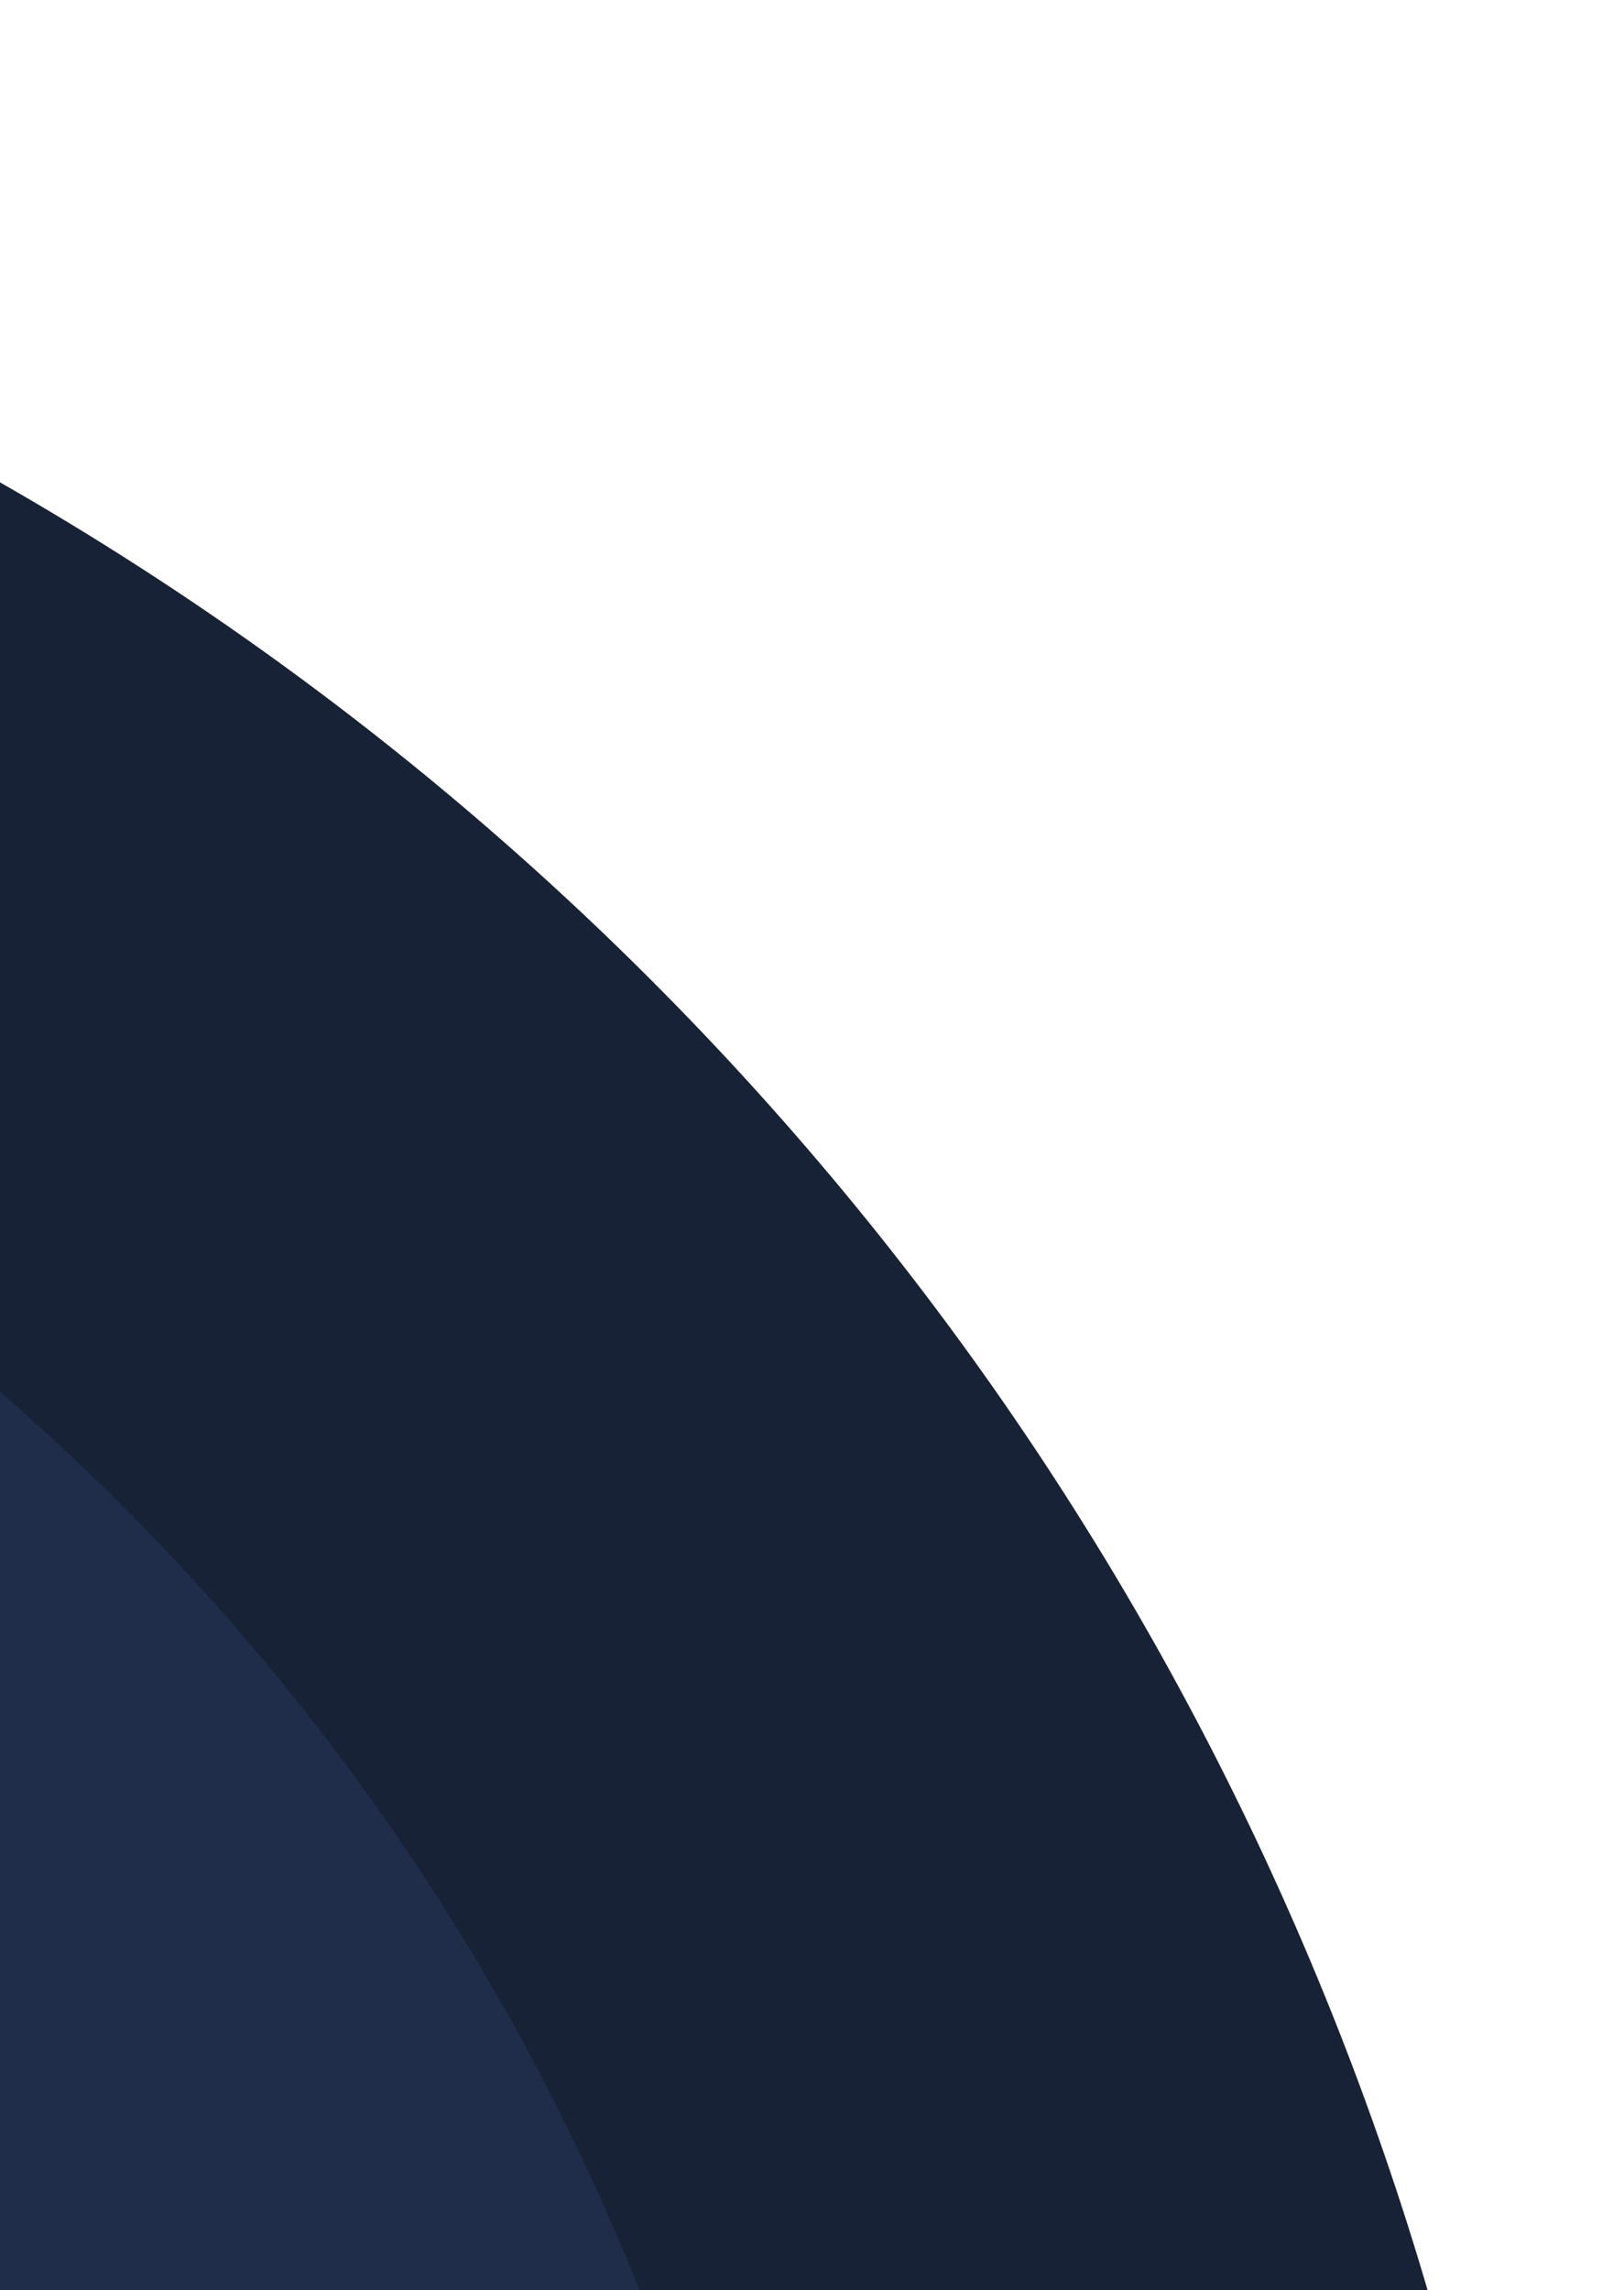 <svg width="227" height="320" viewBox="0 0 227 320" fill="none" xmlns="http://www.w3.org/2000/svg">
<g filter="url(#filter0_d_251_6209)">
<circle cx="-218.5" cy="431.282" r="430.5" fill="#172237"/>
</g>
<g filter="url(#filter1_d_251_6209)">
<circle cx="-218.5" cy="431.282" r="326.287" fill="#1F2D4A"/>
</g>
<defs>
<filter id="filter0_d_251_6209" x="-653.963" y="0.782" width="880.85" height="880.85" filterUnits="userSpaceOnUse" color-interpolation-filters="sRGB">
<feFlood flood-opacity="0" result="BackgroundImageFix"/>
<feColorMatrix in="SourceAlpha" type="matrix" values="0 0 0 0 0 0 0 0 0 0 0 0 0 0 0 0 0 0 127 0" result="hardAlpha"/>
<feOffset dx="4.963" dy="9.925"/>
<feGaussianBlur stdDeviation="4.963"/>
<feComposite in2="hardAlpha" operator="out"/>
<feColorMatrix type="matrix" values="0 0 0 0 0 0 0 0 0 0 0 0 0 0 0 0 0 0 0.25 0"/>
<feBlend mode="normal" in2="BackgroundImageFix" result="effect1_dropShadow_251_6209"/>
<feBlend mode="normal" in="SourceGraphic" in2="effect1_dropShadow_251_6209" result="shape"/>
</filter>
<filter id="filter1_d_251_6209" x="-549.749" y="104.996" width="672.424" height="672.424" filterUnits="userSpaceOnUse" color-interpolation-filters="sRGB">
<feFlood flood-opacity="0" result="BackgroundImageFix"/>
<feColorMatrix in="SourceAlpha" type="matrix" values="0 0 0 0 0 0 0 0 0 0 0 0 0 0 0 0 0 0 127 0" result="hardAlpha"/>
<feOffset dx="4.963" dy="9.925"/>
<feGaussianBlur stdDeviation="4.963"/>
<feComposite in2="hardAlpha" operator="out"/>
<feColorMatrix type="matrix" values="0 0 0 0 0 0 0 0 0 0 0 0 0 0 0 0 0 0 0.25 0"/>
<feBlend mode="normal" in2="BackgroundImageFix" result="effect1_dropShadow_251_6209"/>
<feBlend mode="normal" in="SourceGraphic" in2="effect1_dropShadow_251_6209" result="shape"/>
</filter>
</defs>
</svg>

